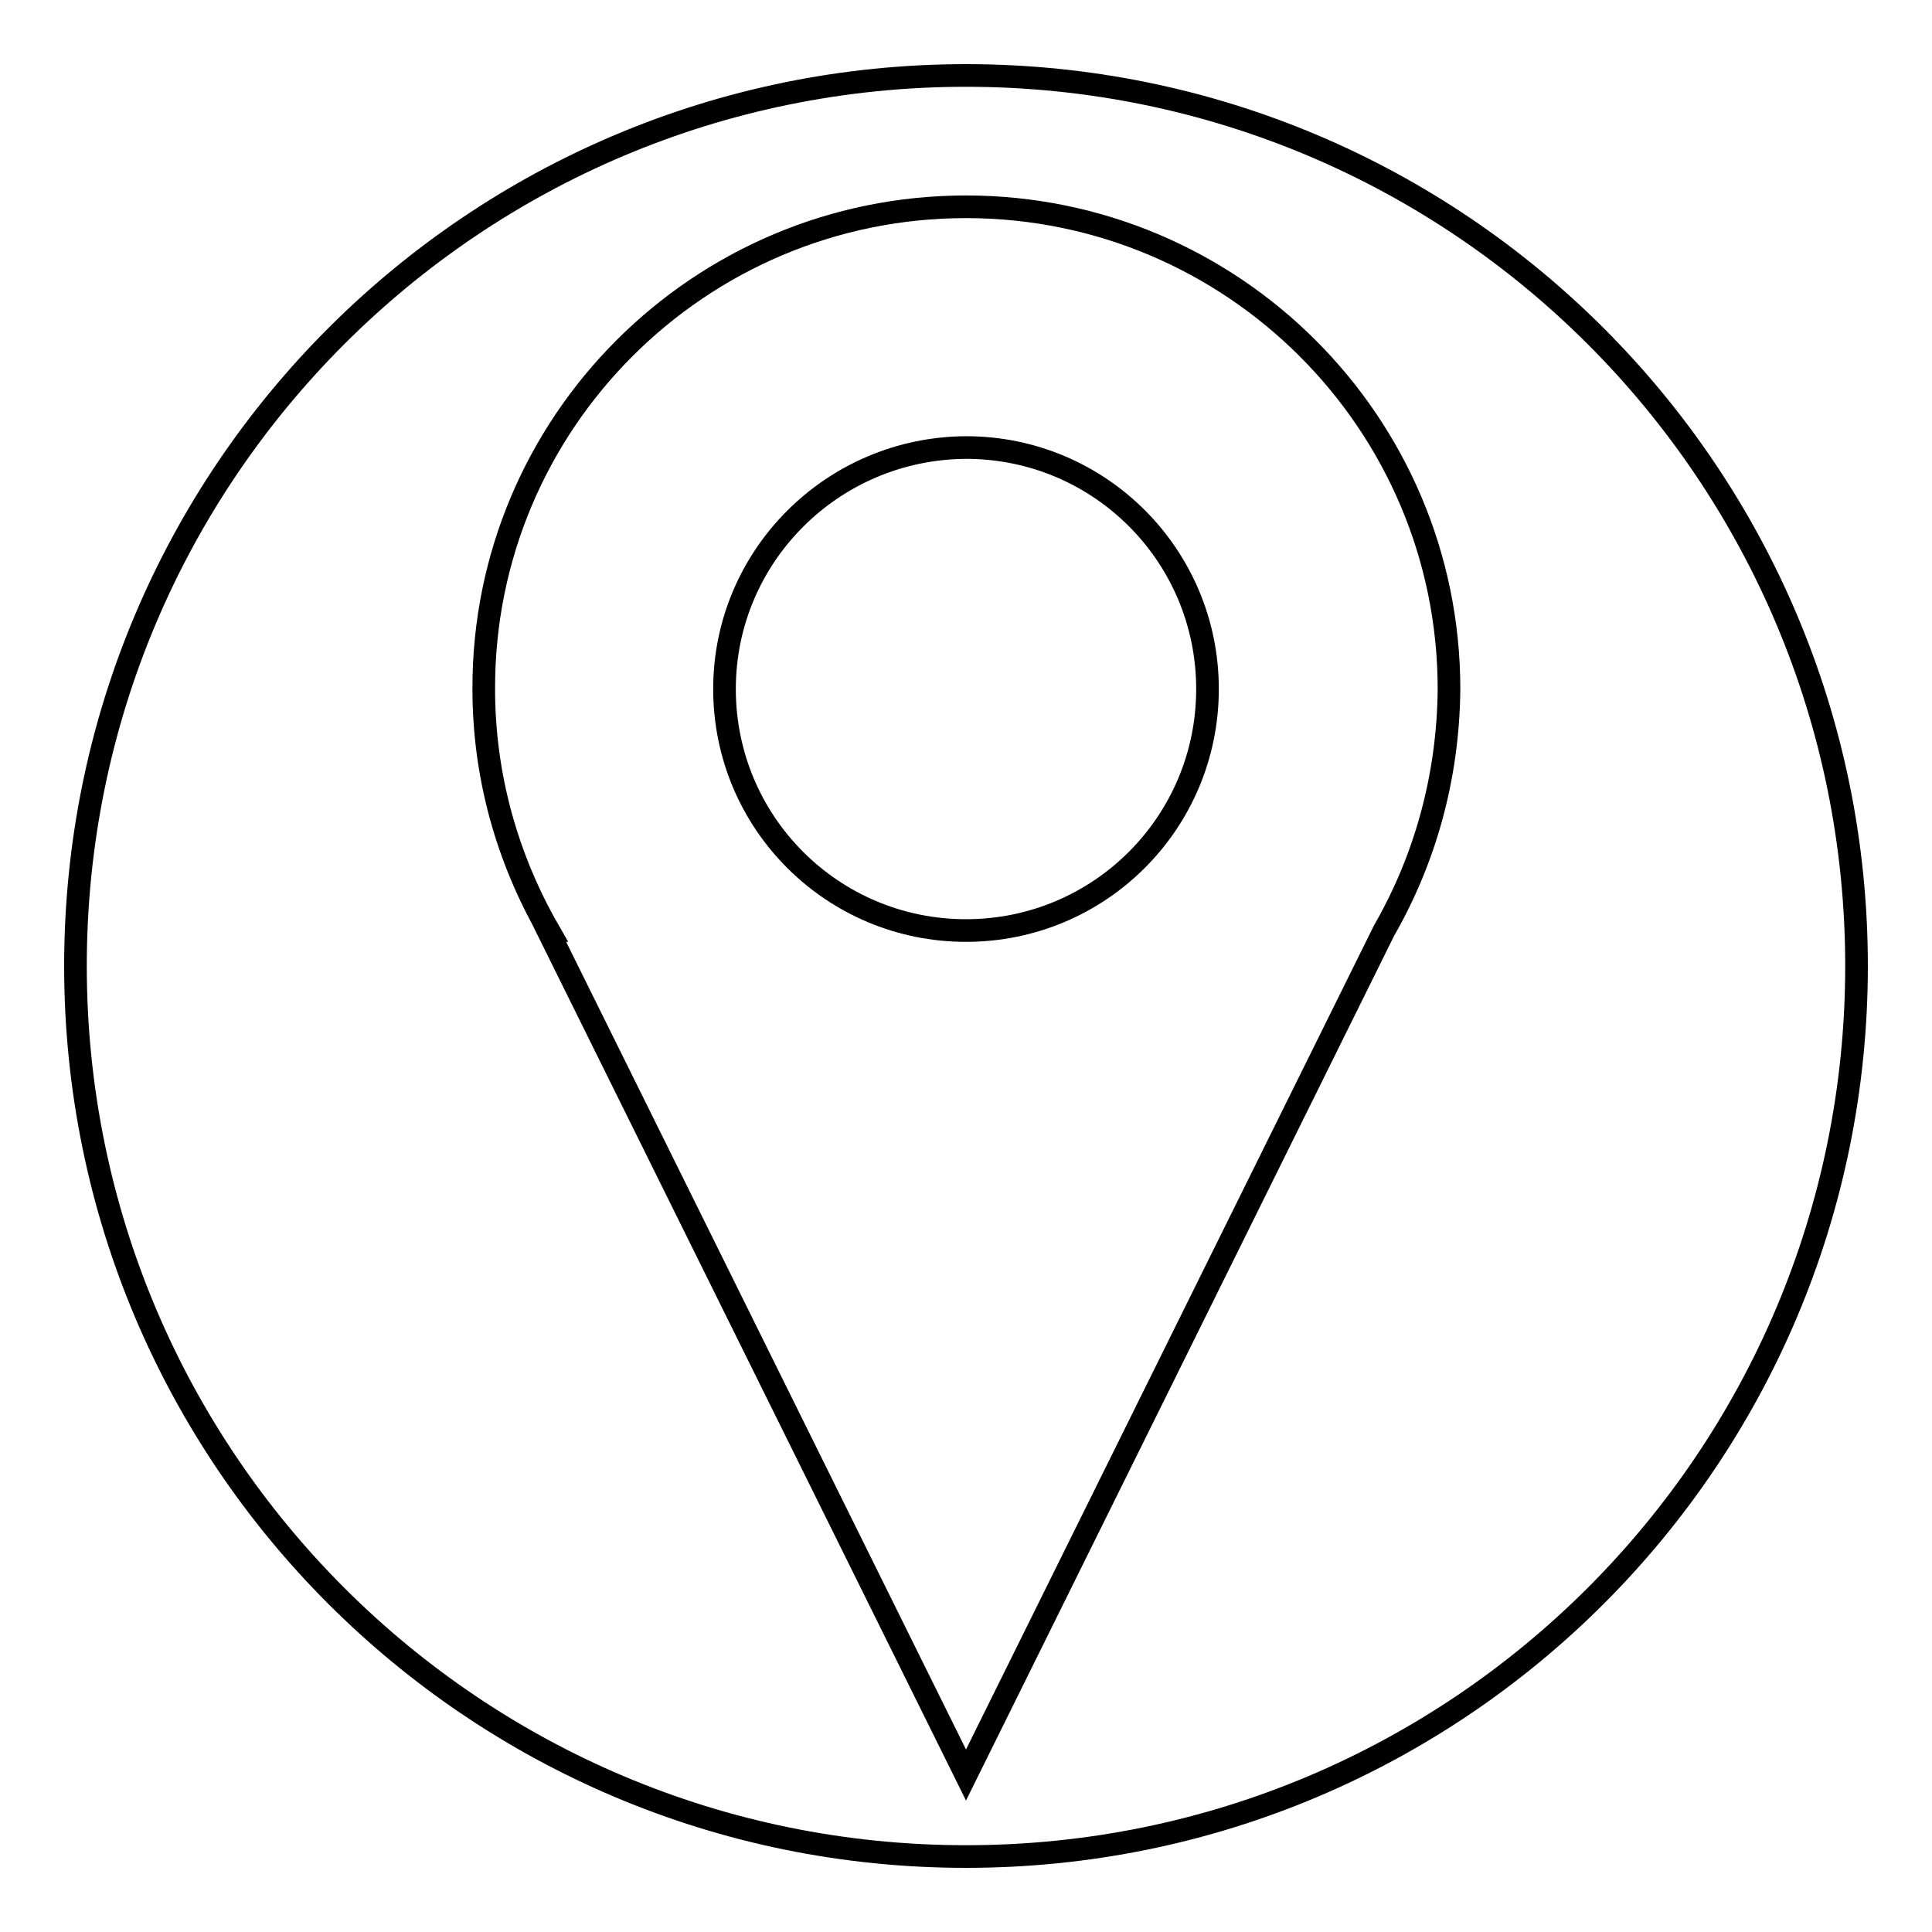 <?xml version="1.0" encoding="utf-8"?>
<!-- Svg Vector Icons : http://www.onlinewebfonts.com/icon -->
<!DOCTYPE svg PUBLIC "-//W3C//DTD SVG 1.1//EN" "http://www.w3.org/Graphics/SVG/1.1/DTD/svg11.dtd">
<svg version="1.1" xmlns="http://www.w3.org/2000/svg" xmlns:xlink="http://www.w3.org/1999/xlink" x="0px" y="0px" viewBox="0 0 256 256" enable-background="new 0 0 256 256" xml:space="preserve">
<g><g><path stroke-width="3" fill-opacity="0" stroke="#000000"  d="M96,91.3c0,17.7,14.3,32,32,32c17.7,0,32-14.3,32-32s-14.3-32-32-32C110.3,59.4,96,73.7,96,91.3L96,91.3L96,91.3z"/><path stroke-width="3" fill-opacity="0" stroke="#000000"  d="M128,10C62.8,10,10,62.8,10,128c0,65.2,52.8,118,118,118c65.2,0,118-52.8,118-118C246,62.8,193.2,10,128,10z M183.4,123.3L128,235.2L72.6,123.3h0.1c-5.4-9.4-8.6-20.3-8.6-32C64,56,92.7,27.4,128,27.4c35.3,0,64,28.6,64,63.9C191.9,103,188.8,113.9,183.4,123.3L183.4,123.3z"/></g></g>
</svg>